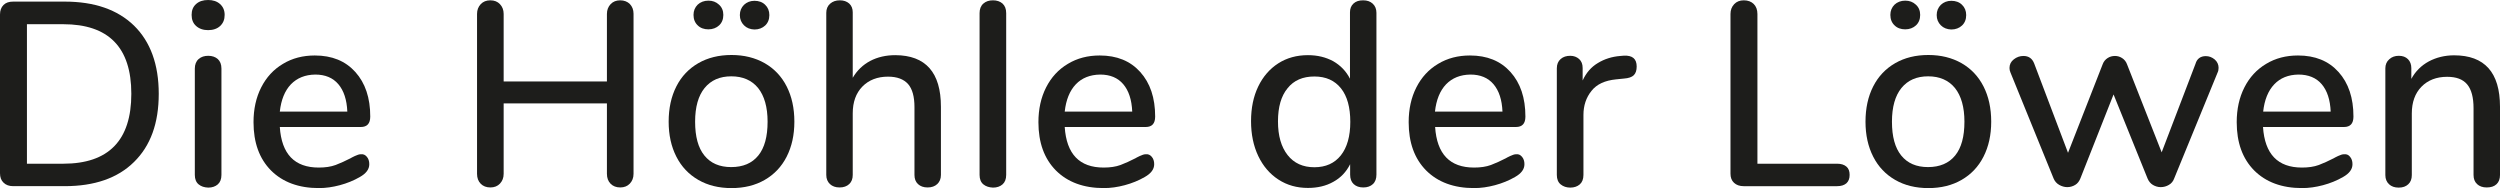 <?xml version="1.0" encoding="utf-8"?>
<!-- Generator: Adobe Illustrator 28.1.0, SVG Export Plug-In . SVG Version: 6.00 Build 0)  -->
<svg version="1.1" id="Ebene_1" xmlns="http://www.w3.org/2000/svg" xmlns:xlink="http://www.w3.org/1999/xlink" x="0px" y="0px"
	 viewBox="0 0 155.91 11.73" style="enable-background:new 0 0 155.91 11.73;" xml:space="preserve">
<style type="text/css">
	.st0{fill:#1D1D1B;}
</style>
<g>
	<path class="st0" d="M0.22,11.39C0.07,11.25,0,11.05,0,10.8V0.91c0-0.25,0.07-0.45,0.22-0.6S0.57,0.1,0.83,0.1h3.2
		c1.86,0,3.3,0.5,4.33,1.5c1.02,1,1.54,2.42,1.54,4.25S9.39,9.09,8.36,10.1c-1.02,1.01-2.47,1.51-4.33,1.51h-3.2
		C0.57,11.61,0.37,11.54,0.22,11.39z M3.94,10.21c2.83,0,4.25-1.45,4.25-4.36c0-2.9-1.42-4.34-4.25-4.34H1.68v8.7H3.94z"/>
	<path class="st0" d="M12.23,1.62c-0.19-0.17-0.28-0.4-0.28-0.69s0.09-0.51,0.28-0.68C12.42,0.08,12.67,0,12.98,0
		c0.3,0,0.55,0.08,0.74,0.25c0.19,0.17,0.29,0.39,0.29,0.68s-0.09,0.51-0.28,0.69c-0.18,0.17-0.44,0.26-0.75,0.26
		C12.67,1.88,12.42,1.79,12.23,1.62z M12.39,11.5c-0.16-0.13-0.24-0.33-0.24-0.59V4.28c0-0.26,0.08-0.46,0.24-0.6
		c0.16-0.14,0.36-0.2,0.6-0.2c0.24,0,0.44,0.07,0.59,0.2c0.15,0.14,0.23,0.33,0.23,0.6v6.63c0,0.26-0.08,0.46-0.23,0.59
		c-0.15,0.13-0.35,0.2-0.59,0.2C12.74,11.69,12.55,11.63,12.39,11.5z"/>
	<path class="st0" d="M22.88,9.78c0.1,0.12,0.15,0.27,0.15,0.46c0,0.32-0.2,0.58-0.59,0.8c-0.38,0.22-0.8,0.39-1.25,0.51
		c-0.45,0.12-0.88,0.18-1.3,0.18c-1.26,0-2.26-0.37-2.99-1.1c-0.73-0.74-1.09-1.74-1.09-3.01c0-0.82,0.16-1.54,0.48-2.17
		c0.32-0.63,0.77-1.12,1.36-1.47c0.58-0.35,1.24-0.52,1.98-0.52c1.07,0,1.91,0.34,2.53,1.03c0.62,0.69,0.93,1.61,0.93,2.78
		c0,0.44-0.2,0.65-0.59,0.65h-5.05c0.11,1.69,0.92,2.53,2.43,2.53c0.4,0,0.75-0.05,1.05-0.16c0.29-0.11,0.6-0.25,0.93-0.42
		c0.03-0.02,0.12-0.07,0.27-0.14s0.27-0.11,0.37-0.11C22.66,9.6,22.78,9.66,22.88,9.78z M18.14,5.26c-0.38,0.4-0.61,0.97-0.69,1.7
		h4.21c-0.03-0.74-0.22-1.31-0.56-1.71c-0.34-0.4-0.82-0.6-1.44-0.6C19.03,4.66,18.53,4.86,18.14,5.26z"/>
	<path class="st0" d="M39.28,0.25c0.15,0.16,0.23,0.36,0.23,0.61v9.98c0,0.25-0.08,0.45-0.23,0.61c-0.15,0.16-0.35,0.24-0.6,0.24
		c-0.25,0-0.45-0.08-0.6-0.23c-0.15-0.15-0.23-0.36-0.23-0.62V6.45h-6.44v4.39c0,0.25-0.08,0.45-0.23,0.61
		c-0.15,0.16-0.35,0.24-0.6,0.24c-0.25,0-0.45-0.08-0.6-0.23c-0.15-0.15-0.23-0.36-0.23-0.62V0.87c0-0.25,0.08-0.45,0.23-0.61
		c0.15-0.16,0.35-0.24,0.6-0.24c0.25,0,0.45,0.08,0.6,0.24c0.15,0.16,0.23,0.36,0.23,0.61v4.21h6.44V0.87
		c0-0.25,0.08-0.45,0.23-0.61c0.15-0.16,0.35-0.24,0.6-0.24C38.92,0.02,39.13,0.1,39.28,0.25z"/>
	<path class="st0" d="M43.55,11.22c-0.59-0.34-1.05-0.82-1.37-1.45c-0.32-0.63-0.48-1.35-0.48-2.18c0-0.84,0.16-1.57,0.48-2.2
		c0.32-0.63,0.78-1.11,1.37-1.45c0.59-0.34,1.28-0.51,2.07-0.51c0.78,0,1.47,0.17,2.07,0.51c0.59,0.34,1.05,0.82,1.37,1.45
		s0.48,1.36,0.48,2.2c0,0.83-0.16,1.55-0.48,2.18s-0.78,1.11-1.37,1.45c-0.59,0.34-1.28,0.51-2.07,0.51
		C44.83,11.73,44.14,11.56,43.55,11.22z M43.51,1.58c-0.17-0.16-0.26-0.38-0.26-0.65c0-0.26,0.09-0.47,0.26-0.64
		c0.17-0.16,0.4-0.25,0.67-0.25c0.26,0,0.48,0.08,0.66,0.25c0.18,0.16,0.27,0.38,0.27,0.64c0,0.27-0.09,0.49-0.26,0.65
		c-0.17,0.16-0.4,0.25-0.67,0.25C43.91,1.83,43.68,1.75,43.51,1.58z M47.29,9.7c0.39-0.48,0.58-1.18,0.58-2.11
		c0-0.91-0.2-1.61-0.59-2.1c-0.39-0.48-0.95-0.73-1.67-0.73c-0.72,0-1.27,0.24-1.67,0.73c-0.39,0.48-0.59,1.18-0.59,2.1
		c0,0.93,0.19,1.63,0.58,2.11c0.39,0.48,0.94,0.72,1.67,0.72C46.34,10.42,46.9,10.18,47.29,9.7z M46.4,1.58
		c-0.17-0.17-0.26-0.38-0.26-0.64c0-0.26,0.09-0.47,0.26-0.64c0.17-0.16,0.39-0.25,0.65-0.25c0.27,0,0.5,0.08,0.67,0.25
		c0.17,0.16,0.26,0.38,0.26,0.64c0,0.27-0.09,0.49-0.26,0.65c-0.17,0.16-0.4,0.25-0.67,0.25C46.79,1.83,46.57,1.75,46.4,1.58z"/>
	<path class="st0" d="M58.68,6.66v4.25c0,0.24-0.08,0.43-0.23,0.57c-0.15,0.14-0.35,0.21-0.6,0.21c-0.25,0-0.45-0.07-0.6-0.21
		c-0.15-0.14-0.22-0.33-0.22-0.57V6.68c0-0.65-0.13-1.13-0.4-1.44c-0.27-0.3-0.68-0.46-1.25-0.46c-0.66,0-1.2,0.21-1.6,0.62
		c-0.4,0.41-0.6,0.97-0.6,1.67v3.84c0,0.24-0.07,0.43-0.22,0.57c-0.15,0.14-0.35,0.21-0.6,0.21c-0.25,0-0.45-0.07-0.6-0.21
		c-0.15-0.14-0.23-0.33-0.23-0.57V0.8c0-0.24,0.08-0.43,0.24-0.57c0.16-0.14,0.36-0.21,0.61-0.21c0.24,0,0.43,0.07,0.58,0.2
		c0.15,0.14,0.22,0.32,0.22,0.55v4.08c0.27-0.46,0.64-0.81,1.09-1.05c0.46-0.24,0.98-0.36,1.57-0.36
		C57.73,3.45,58.68,4.52,58.68,6.66z"/>
	<path class="st0" d="M61.33,11.5c-0.16-0.13-0.24-0.33-0.24-0.59V0.82c0-0.26,0.08-0.46,0.24-0.6c0.16-0.14,0.36-0.2,0.6-0.2
		c0.24,0,0.44,0.07,0.59,0.2c0.15,0.14,0.23,0.33,0.23,0.6v10.09c0,0.26-0.08,0.46-0.23,0.59c-0.15,0.13-0.35,0.2-0.59,0.2
		C61.69,11.69,61.49,11.63,61.33,11.5z"/>
	<path class="st0" d="M71.83,9.78c0.1,0.12,0.15,0.27,0.15,0.46c0,0.32-0.2,0.58-0.59,0.8c-0.38,0.22-0.8,0.39-1.25,0.51
		c-0.45,0.12-0.88,0.18-1.3,0.18c-1.26,0-2.26-0.37-2.99-1.1c-0.73-0.74-1.09-1.74-1.09-3.01c0-0.82,0.16-1.54,0.48-2.17
		c0.32-0.63,0.77-1.12,1.36-1.47c0.58-0.35,1.24-0.52,1.98-0.52c1.07,0,1.91,0.34,2.53,1.03c0.62,0.69,0.93,1.61,0.93,2.78
		c0,0.44-0.2,0.65-0.59,0.65h-5.05c0.11,1.69,0.92,2.53,2.43,2.53c0.4,0,0.75-0.05,1.05-0.16c0.29-0.11,0.6-0.25,0.93-0.42
		c0.03-0.02,0.12-0.07,0.27-0.14s0.27-0.11,0.37-0.11C71.6,9.6,71.73,9.66,71.83,9.78z M67.09,5.26c-0.38,0.4-0.61,0.97-0.69,1.7
		h4.21c-0.03-0.74-0.22-1.31-0.56-1.71c-0.34-0.4-0.82-0.6-1.44-0.6C67.98,4.66,67.47,4.86,67.09,5.26z"/>
	<path class="st0" d="M85.61,0.23c0.15,0.14,0.23,0.33,0.23,0.57v10.09c0,0.25-0.07,0.45-0.22,0.59c-0.15,0.14-0.35,0.21-0.6,0.21
		c-0.25,0-0.45-0.07-0.6-0.21c-0.15-0.14-0.22-0.34-0.22-0.59v-0.65c-0.24,0.48-0.59,0.85-1.05,1.1c-0.46,0.26-0.99,0.38-1.58,0.38
		c-0.69,0-1.3-0.17-1.84-0.52c-0.54-0.35-0.96-0.84-1.26-1.47s-0.45-1.36-0.45-2.17c0-0.83,0.15-1.55,0.45-2.17
		c0.3-0.62,0.72-1.1,1.25-1.44s1.15-0.51,1.85-0.51c0.6,0,1.12,0.13,1.58,0.38c0.45,0.26,0.8,0.62,1.04,1.09V0.77
		c0-0.23,0.07-0.41,0.22-0.55c0.15-0.14,0.35-0.2,0.6-0.2C85.26,0.02,85.46,0.09,85.61,0.23z M83.62,9.69
		c0.39-0.49,0.59-1.19,0.59-2.09c0-0.9-0.19-1.6-0.58-2.09s-0.94-0.74-1.66-0.74c-0.72,0-1.28,0.24-1.67,0.73
		c-0.4,0.48-0.6,1.17-0.6,2.07s0.2,1.59,0.6,2.1c0.4,0.51,0.96,0.76,1.67,0.76S83.23,10.18,83.62,9.69z"/>
	<path class="st0" d="M94.92,9.78c0.1,0.12,0.15,0.27,0.15,0.46c0,0.32-0.2,0.58-0.59,0.8c-0.38,0.22-0.8,0.39-1.25,0.51
		c-0.45,0.12-0.88,0.18-1.3,0.18c-1.26,0-2.26-0.37-2.99-1.1c-0.73-0.74-1.09-1.74-1.09-3.01c0-0.82,0.16-1.54,0.48-2.17
		c0.32-0.63,0.77-1.12,1.36-1.47c0.58-0.35,1.24-0.52,1.98-0.52c1.07,0,1.91,0.34,2.53,1.03c0.62,0.69,0.93,1.61,0.93,2.78
		c0,0.44-0.2,0.65-0.59,0.65H89.5c0.11,1.69,0.92,2.53,2.43,2.53c0.4,0,0.75-0.05,1.05-0.16c0.29-0.11,0.6-0.25,0.93-0.42
		c0.03-0.02,0.12-0.07,0.27-0.14s0.27-0.11,0.37-0.11C94.7,9.6,94.82,9.66,94.92,9.78z M90.18,5.26c-0.38,0.4-0.61,0.97-0.69,1.7
		h4.21c-0.03-0.74-0.22-1.31-0.56-1.71c-0.34-0.4-0.82-0.6-1.44-0.6C91.07,4.66,90.57,4.86,90.18,5.26z"/>
	<path class="st0" d="M102.07,4.15c0,0.24-0.06,0.42-0.18,0.54c-0.12,0.12-0.33,0.19-0.62,0.21l-0.49,0.05
		c-0.69,0.07-1.2,0.3-1.53,0.72c-0.33,0.41-0.5,0.91-0.5,1.5v3.74c0,0.26-0.08,0.46-0.23,0.59c-0.15,0.13-0.35,0.2-0.59,0.2
		c-0.24,0-0.44-0.07-0.6-0.2c-0.16-0.13-0.24-0.33-0.24-0.59V4.26c0-0.25,0.08-0.44,0.24-0.58c0.16-0.14,0.36-0.2,0.6-0.2
		c0.22,0,0.4,0.07,0.55,0.2c0.15,0.14,0.22,0.32,0.22,0.56v0.78c0.22-0.48,0.53-0.84,0.95-1.09c0.41-0.25,0.88-0.4,1.4-0.44
		l0.23-0.02C101.81,3.45,102.07,3.67,102.07,4.15z"/>
	<path class="st0" d="M108.14,11.4c-0.15-0.14-0.22-0.33-0.22-0.57V0.87c0-0.25,0.08-0.45,0.23-0.61c0.15-0.16,0.35-0.24,0.6-0.24
		c0.26,0,0.47,0.08,0.62,0.23c0.15,0.15,0.23,0.36,0.23,0.62v9.34h4.97c0.25,0,0.44,0.06,0.58,0.18c0.14,0.12,0.2,0.29,0.2,0.52
		s-0.07,0.4-0.2,0.52c-0.14,0.12-0.33,0.18-0.58,0.18h-5.83C108.49,11.61,108.29,11.54,108.14,11.4z"/>
	<path class="st0" d="M118.19,11.22c-0.59-0.34-1.05-0.82-1.37-1.45c-0.32-0.63-0.48-1.35-0.48-2.18c0-0.84,0.16-1.57,0.48-2.2
		c0.32-0.63,0.78-1.11,1.37-1.45c0.59-0.34,1.28-0.51,2.07-0.51c0.78,0,1.47,0.17,2.07,0.51c0.59,0.34,1.05,0.82,1.37,1.45
		s0.48,1.36,0.48,2.2c0,0.83-0.16,1.55-0.48,2.18s-0.78,1.11-1.37,1.45c-0.59,0.34-1.28,0.51-2.07,0.51
		C119.47,11.73,118.78,11.56,118.19,11.22z M118.15,1.58c-0.17-0.16-0.26-0.38-0.26-0.65c0-0.26,0.09-0.47,0.26-0.64
		c0.17-0.16,0.4-0.25,0.67-0.25c0.26,0,0.48,0.08,0.66,0.25c0.18,0.16,0.27,0.38,0.27,0.64c0,0.27-0.09,0.49-0.26,0.65
		c-0.17,0.16-0.4,0.25-0.67,0.25S118.32,1.75,118.15,1.58z M121.93,9.7c0.39-0.48,0.58-1.18,0.58-2.11c0-0.91-0.2-1.61-0.59-2.1
		c-0.39-0.48-0.95-0.73-1.67-0.73c-0.72,0-1.27,0.24-1.67,0.73c-0.39,0.48-0.59,1.18-0.59,2.1c0,0.93,0.19,1.63,0.58,2.11
		c0.39,0.48,0.94,0.72,1.67,0.72S121.54,10.18,121.93,9.7z M121.04,1.58c-0.17-0.17-0.26-0.38-0.26-0.64c0-0.26,0.09-0.47,0.26-0.64
		c0.17-0.16,0.39-0.25,0.65-0.25c0.27,0,0.5,0.08,0.67,0.25c0.17,0.16,0.26,0.38,0.26,0.64c0,0.27-0.09,0.49-0.26,0.65
		c-0.17,0.16-0.4,0.25-0.67,0.25C121.43,1.83,121.21,1.75,121.04,1.58z"/>
	<path class="st0" d="M137.56,3.5c0.21,0,0.39,0.07,0.56,0.21c0.16,0.14,0.24,0.32,0.24,0.52c0,0.11-0.02,0.21-0.06,0.29l-2.71,6.61
		c-0.06,0.17-0.17,0.31-0.33,0.4c-0.15,0.09-0.32,0.14-0.51,0.14c-0.17,0-0.34-0.05-0.49-0.14c-0.15-0.09-0.26-0.23-0.33-0.4
		l-2.12-5.24l-2.07,5.24c-0.07,0.17-0.17,0.31-0.32,0.4c-0.15,0.09-0.31,0.14-0.5,0.14c-0.17,0-0.34-0.05-0.5-0.14
		c-0.16-0.09-0.28-0.23-0.35-0.4l-2.69-6.61c-0.04-0.09-0.06-0.18-0.06-0.28c0-0.22,0.09-0.4,0.27-0.54
		c0.18-0.14,0.38-0.21,0.6-0.21c0.33,0,0.55,0.16,0.67,0.47l2.11,5.57l2.16-5.52c0.06-0.17,0.17-0.3,0.31-0.39
		c0.14-0.09,0.29-0.13,0.46-0.13c0.15,0,0.3,0.04,0.44,0.13c0.14,0.09,0.25,0.22,0.31,0.39l2.16,5.49l2.11-5.52
		C137.01,3.66,137.24,3.5,137.56,3.5z"/>
	<path class="st0" d="M146.56,9.78c0.1,0.12,0.15,0.27,0.15,0.46c0,0.32-0.2,0.58-0.59,0.8c-0.38,0.22-0.8,0.39-1.25,0.51
		c-0.45,0.12-0.89,0.18-1.3,0.18c-1.26,0-2.26-0.37-2.99-1.1c-0.73-0.74-1.09-1.74-1.09-3.01c0-0.82,0.16-1.54,0.48-2.17
		c0.32-0.63,0.77-1.12,1.36-1.47c0.58-0.35,1.24-0.52,1.98-0.52c1.07,0,1.91,0.34,2.53,1.03c0.62,0.69,0.93,1.61,0.93,2.78
		c0,0.44-0.2,0.65-0.59,0.65h-5.05c0.11,1.69,0.92,2.53,2.43,2.53c0.4,0,0.75-0.05,1.05-0.16c0.29-0.11,0.6-0.25,0.93-0.42
		c0.03-0.02,0.12-0.07,0.27-0.14c0.15-0.07,0.27-0.11,0.37-0.11C146.34,9.6,146.47,9.66,146.56,9.78z M141.83,5.26
		c-0.38,0.4-0.61,0.97-0.69,1.7h4.21c-0.03-0.74-0.22-1.31-0.56-1.71c-0.34-0.4-0.83-0.6-1.45-0.6
		C142.71,4.66,142.21,4.86,141.83,5.26z"/>
	<path class="st0" d="M155.91,6.66v4.25c0,0.25-0.07,0.44-0.22,0.58c-0.15,0.14-0.35,0.2-0.61,0.2c-0.25,0-0.45-0.07-0.6-0.21
		c-0.15-0.14-0.22-0.33-0.22-0.57V6.75c0-0.67-0.13-1.17-0.4-1.49c-0.27-0.32-0.68-0.47-1.25-0.47c-0.66,0-1.2,0.21-1.6,0.62
		c-0.4,0.41-0.6,0.97-0.6,1.67v3.84c0,0.24-0.07,0.43-0.22,0.57c-0.15,0.14-0.34,0.21-0.6,0.21c-0.25,0-0.45-0.07-0.6-0.21
		c-0.15-0.14-0.23-0.33-0.23-0.57V4.26c0-0.23,0.08-0.42,0.24-0.56c0.16-0.15,0.36-0.22,0.6-0.22c0.24,0,0.43,0.07,0.57,0.21
		c0.14,0.14,0.21,0.33,0.21,0.56v0.67c0.26-0.48,0.63-0.84,1.09-1.09c0.47-0.25,1-0.38,1.58-0.38
		C154.95,3.45,155.91,4.52,155.91,6.66z"/>
</g>
</svg>
